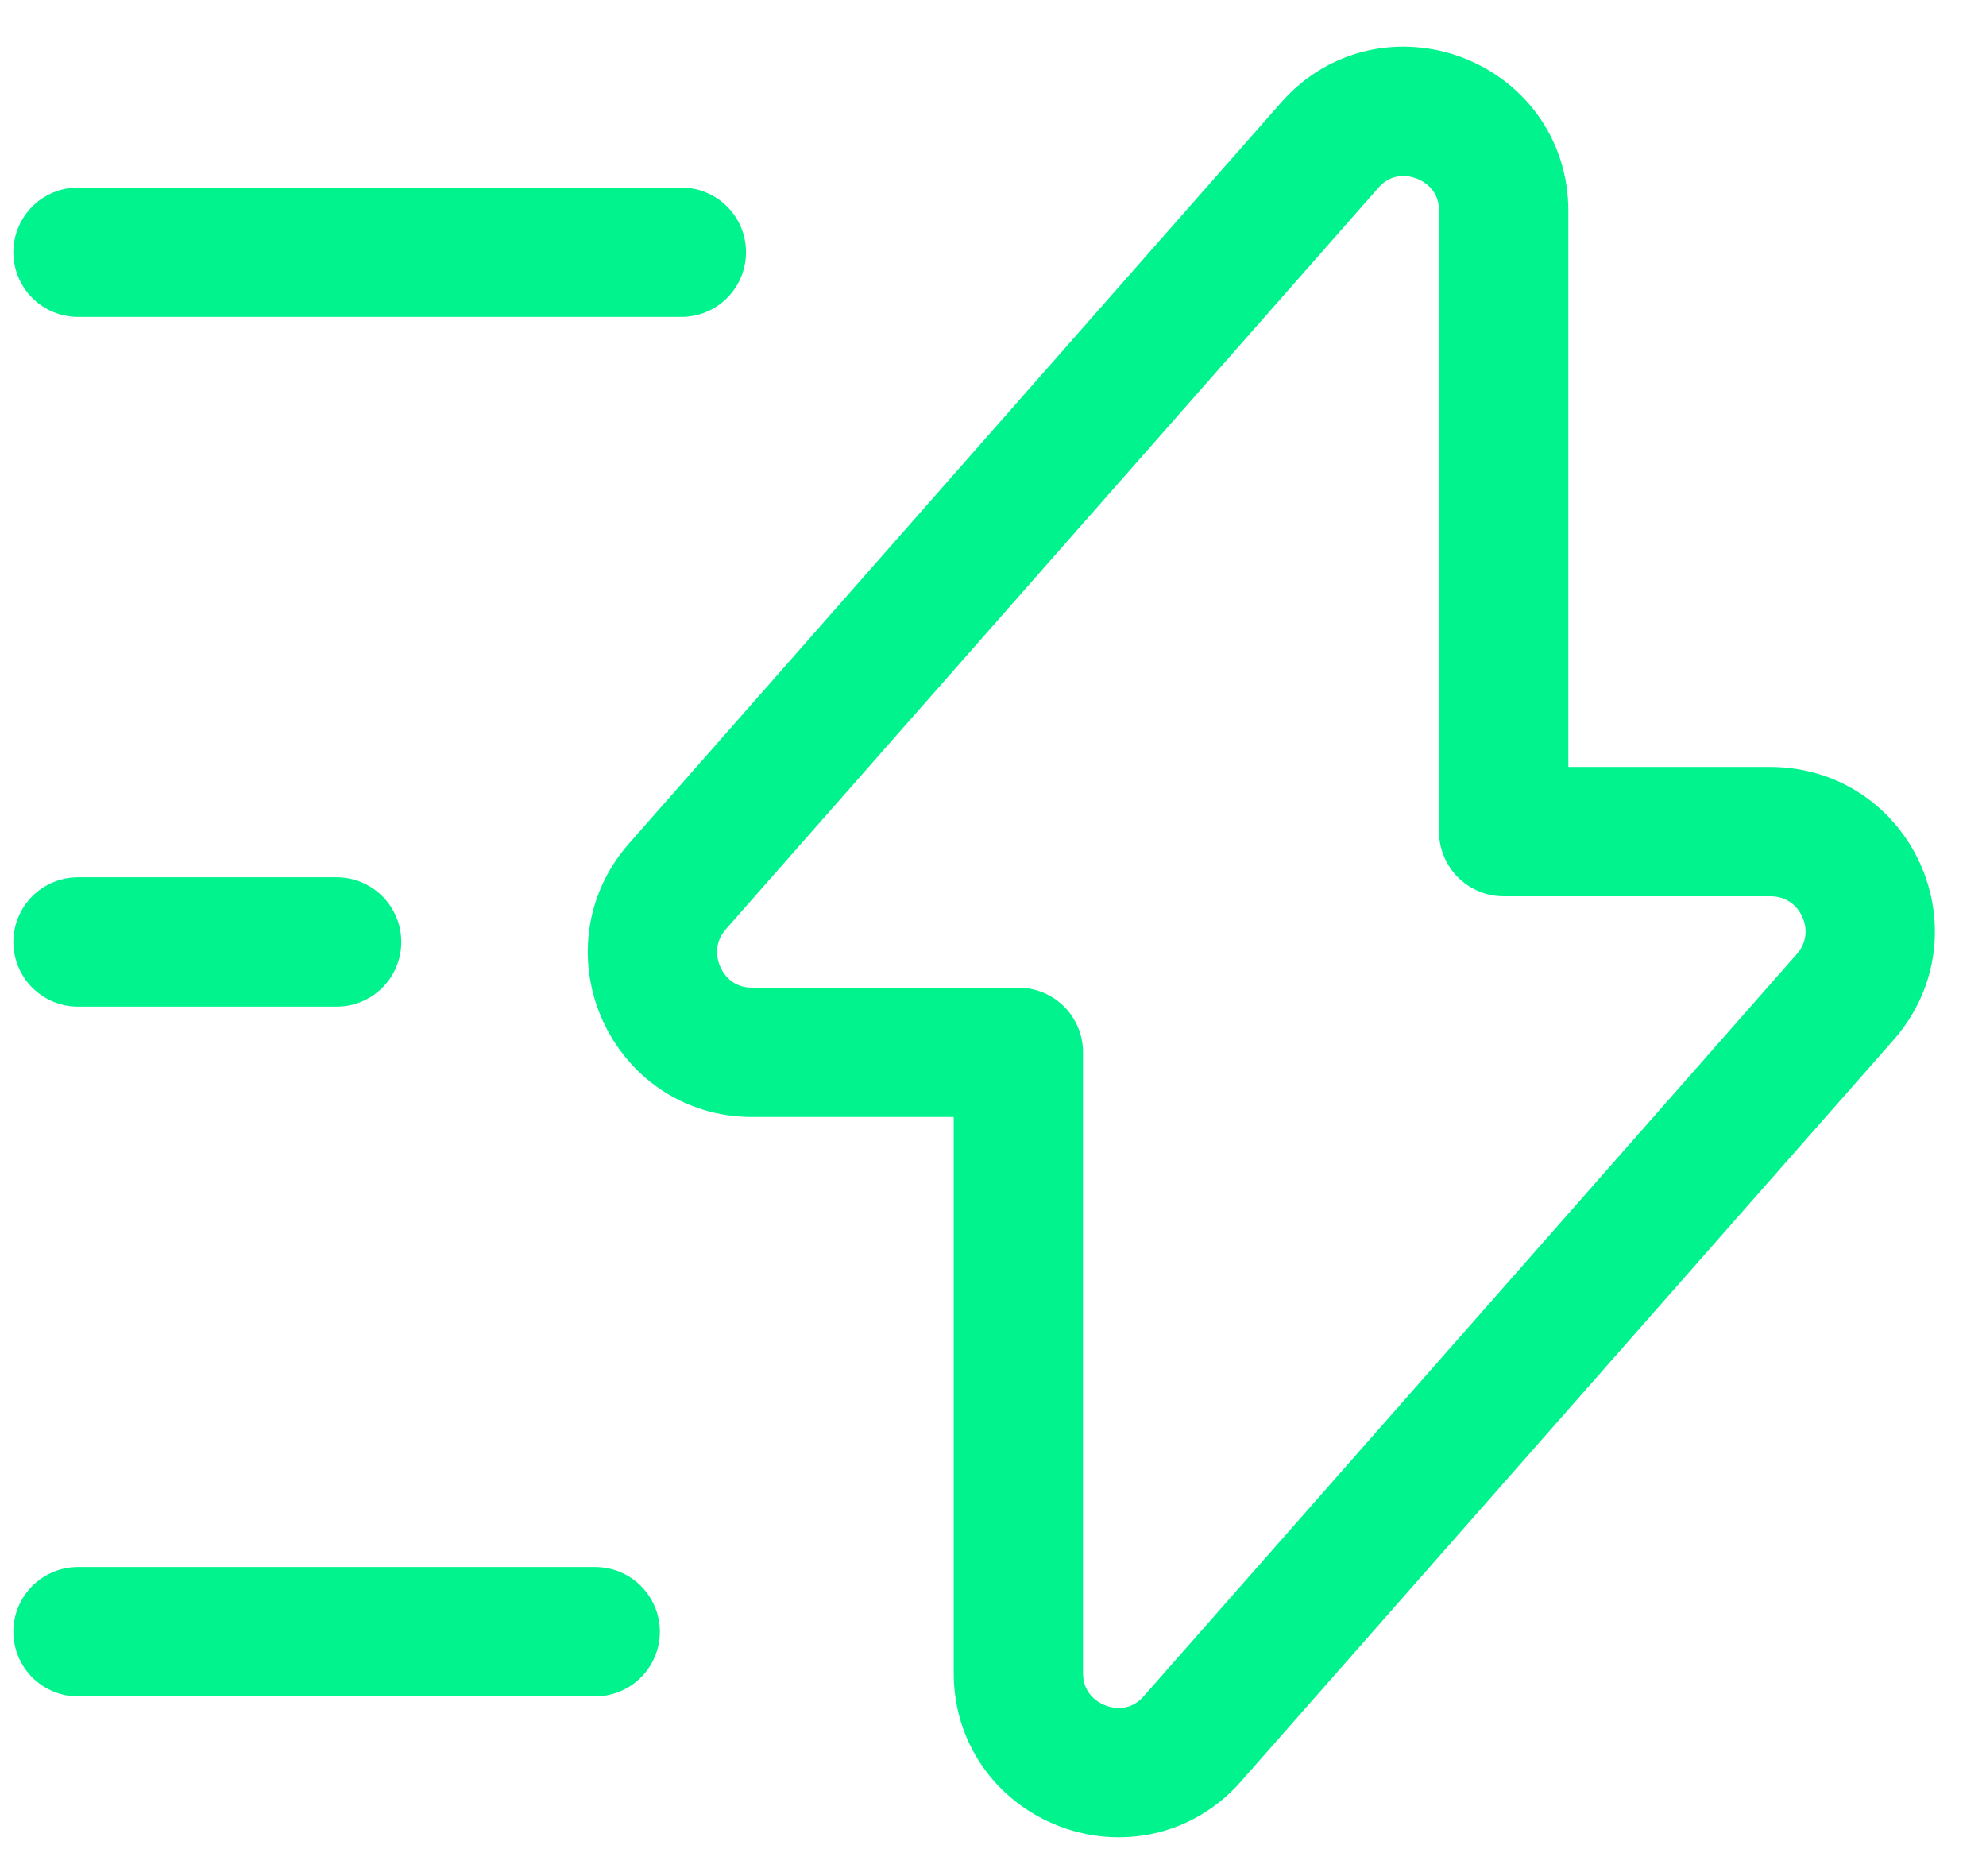 <svg xmlns="http://www.w3.org/2000/svg" width="36" height="34" viewBox="0 0 36 34" fill="none"><path d="M13.632 19.071H18.46V30.321C18.46 31.977 20.523 32.759 21.617 31.509L33.445 18.071C34.476 16.899 33.648 15.071 32.085 15.071H27.257V3.821C27.257 2.165 25.195 1.384 24.101 2.634L12.273 16.071C11.257 17.243 12.085 19.071 13.632 19.071Z" stroke="#01F38D" stroke-width="2.344" stroke-miterlimit="10" stroke-linecap="round" stroke-linejoin="round"></path><path d="M12.351 4.571H1.414" stroke="#01F38D" stroke-width="2.344" stroke-miterlimit="10" stroke-linecap="round" stroke-linejoin="round"></path><path d="M10.789 29.571H1.414" stroke="#01F38D" stroke-width="2.344" stroke-miterlimit="10" stroke-linecap="round" stroke-linejoin="round"></path><path d="M6.102 17.071H1.414" stroke="#01F38D" stroke-width="2.344" stroke-miterlimit="10" stroke-linecap="round" stroke-linejoin="round"></path></svg>
